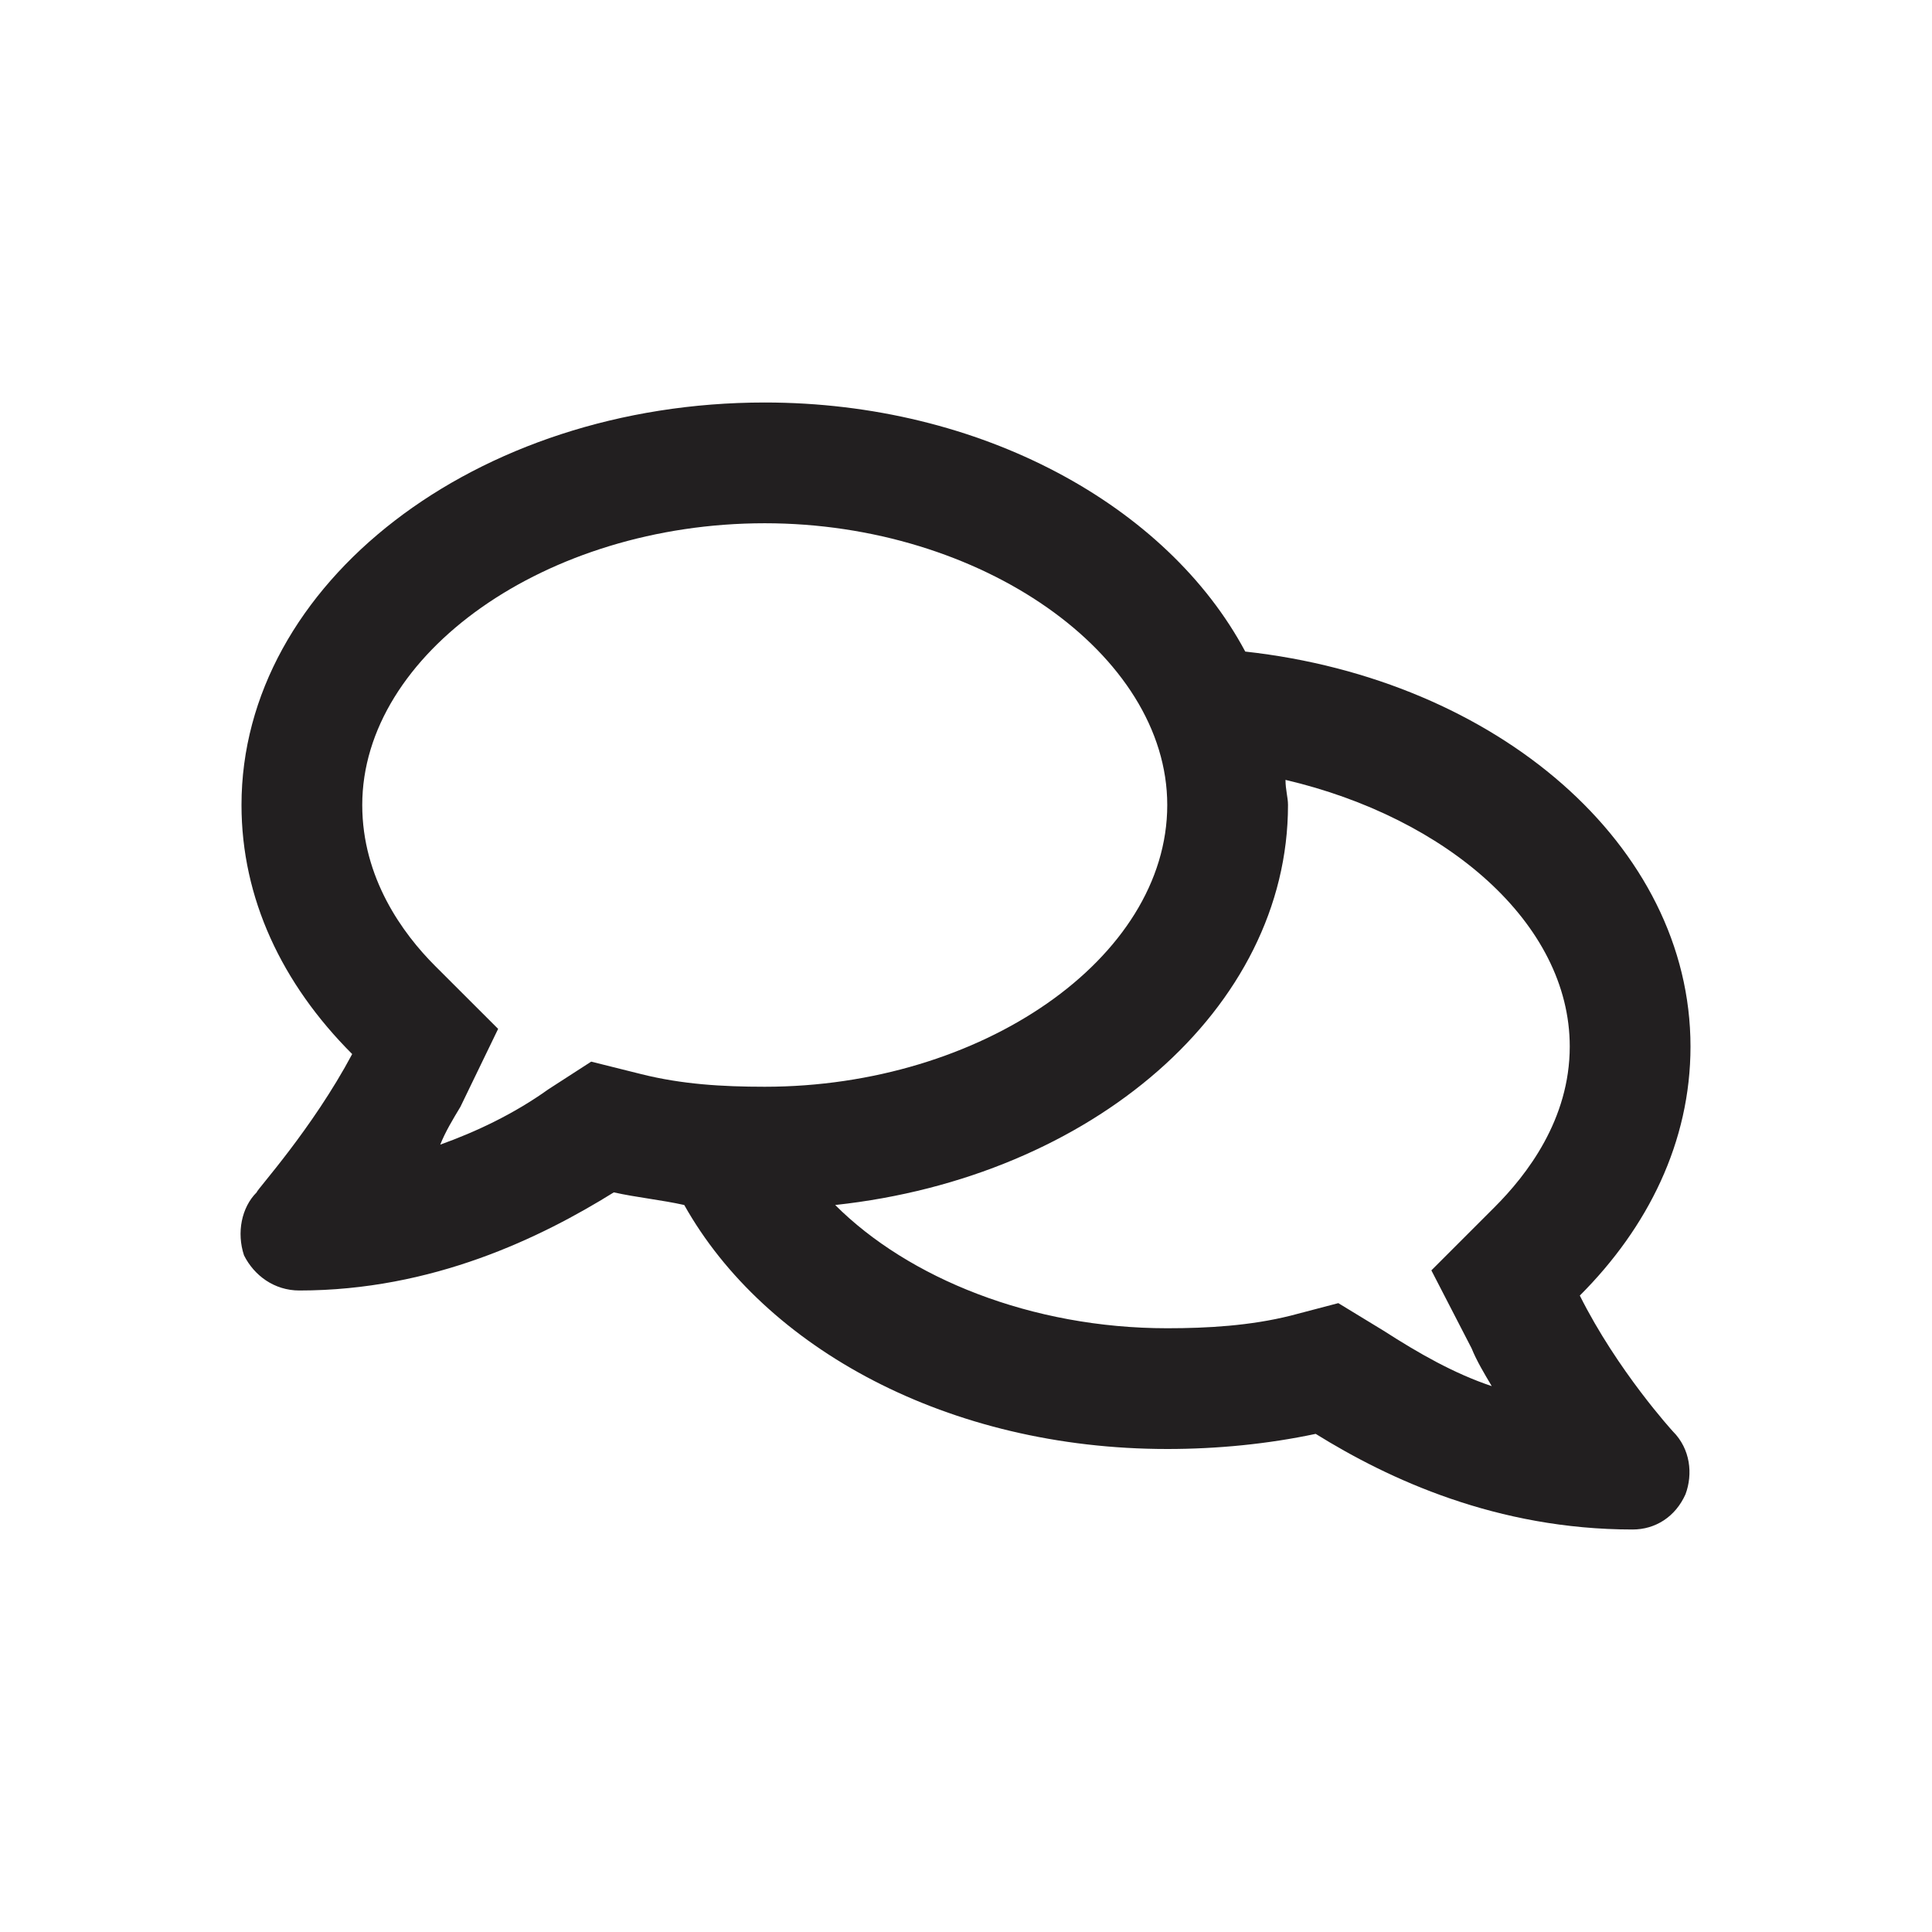 <svg width="24" height="24" viewBox="0 0 24 24" fill="none" xmlns="http://www.w3.org/2000/svg">
<path d="M19.625 16.094C20.469 15.25 21 14.188 21 13C21 10.5 18.594 8.438 15.469 8.094C14.5 6.281 12.188 5 9.5 5C5.906 5 3 7.25 3 10C3 11.156 3.5 12.219 4.375 13.094C3.875 14.031 3.188 14.781 3.188 14.812C3 15 2.938 15.312 3.031 15.594C3.156 15.844 3.406 16.031 3.719 16.031C5.375 16.031 6.719 15.375 7.625 14.812C7.906 14.875 8.219 14.906 8.5 14.969C9.5 16.75 11.781 18 14.5 18C15.125 18 15.75 17.938 16.344 17.812C17.25 18.375 18.594 19 20.281 19C20.562 19 20.812 18.844 20.938 18.562C21.031 18.312 21 18 20.781 17.781C20.781 17.781 20.094 17.031 19.625 16.094ZM7.344 13.188L6.813 13.531C6.375 13.844 5.906 14.062 5.469 14.219C5.531 14.062 5.625 13.906 5.719 13.75L6.188 12.781L5.406 12C5 11.594 4.5 10.906 4.5 10C4.5 8.125 6.781 6.5 9.5 6.5C12.188 6.5 14.5 8.125 14.5 10C14.5 11.906 12.188 13.5 9.5 13.5C8.969 13.5 8.469 13.469 7.969 13.344L7.344 13.188ZM18.562 15L17.781 15.781L18.281 16.75C18.344 16.906 18.438 17.062 18.531 17.219C18.062 17.062 17.625 16.812 17.188 16.531L16.625 16.188L16.031 16.344C15.531 16.469 15 16.5 14.5 16.5C12.812 16.5 11.281 15.875 10.375 14.969C13.562 14.625 16 12.531 16 10C16 9.906 15.969 9.812 15.969 9.688C17.969 10.156 19.5 11.469 19.5 13C19.5 13.906 18.969 14.594 18.562 15Z" fill="#221F20"/>
</svg>
